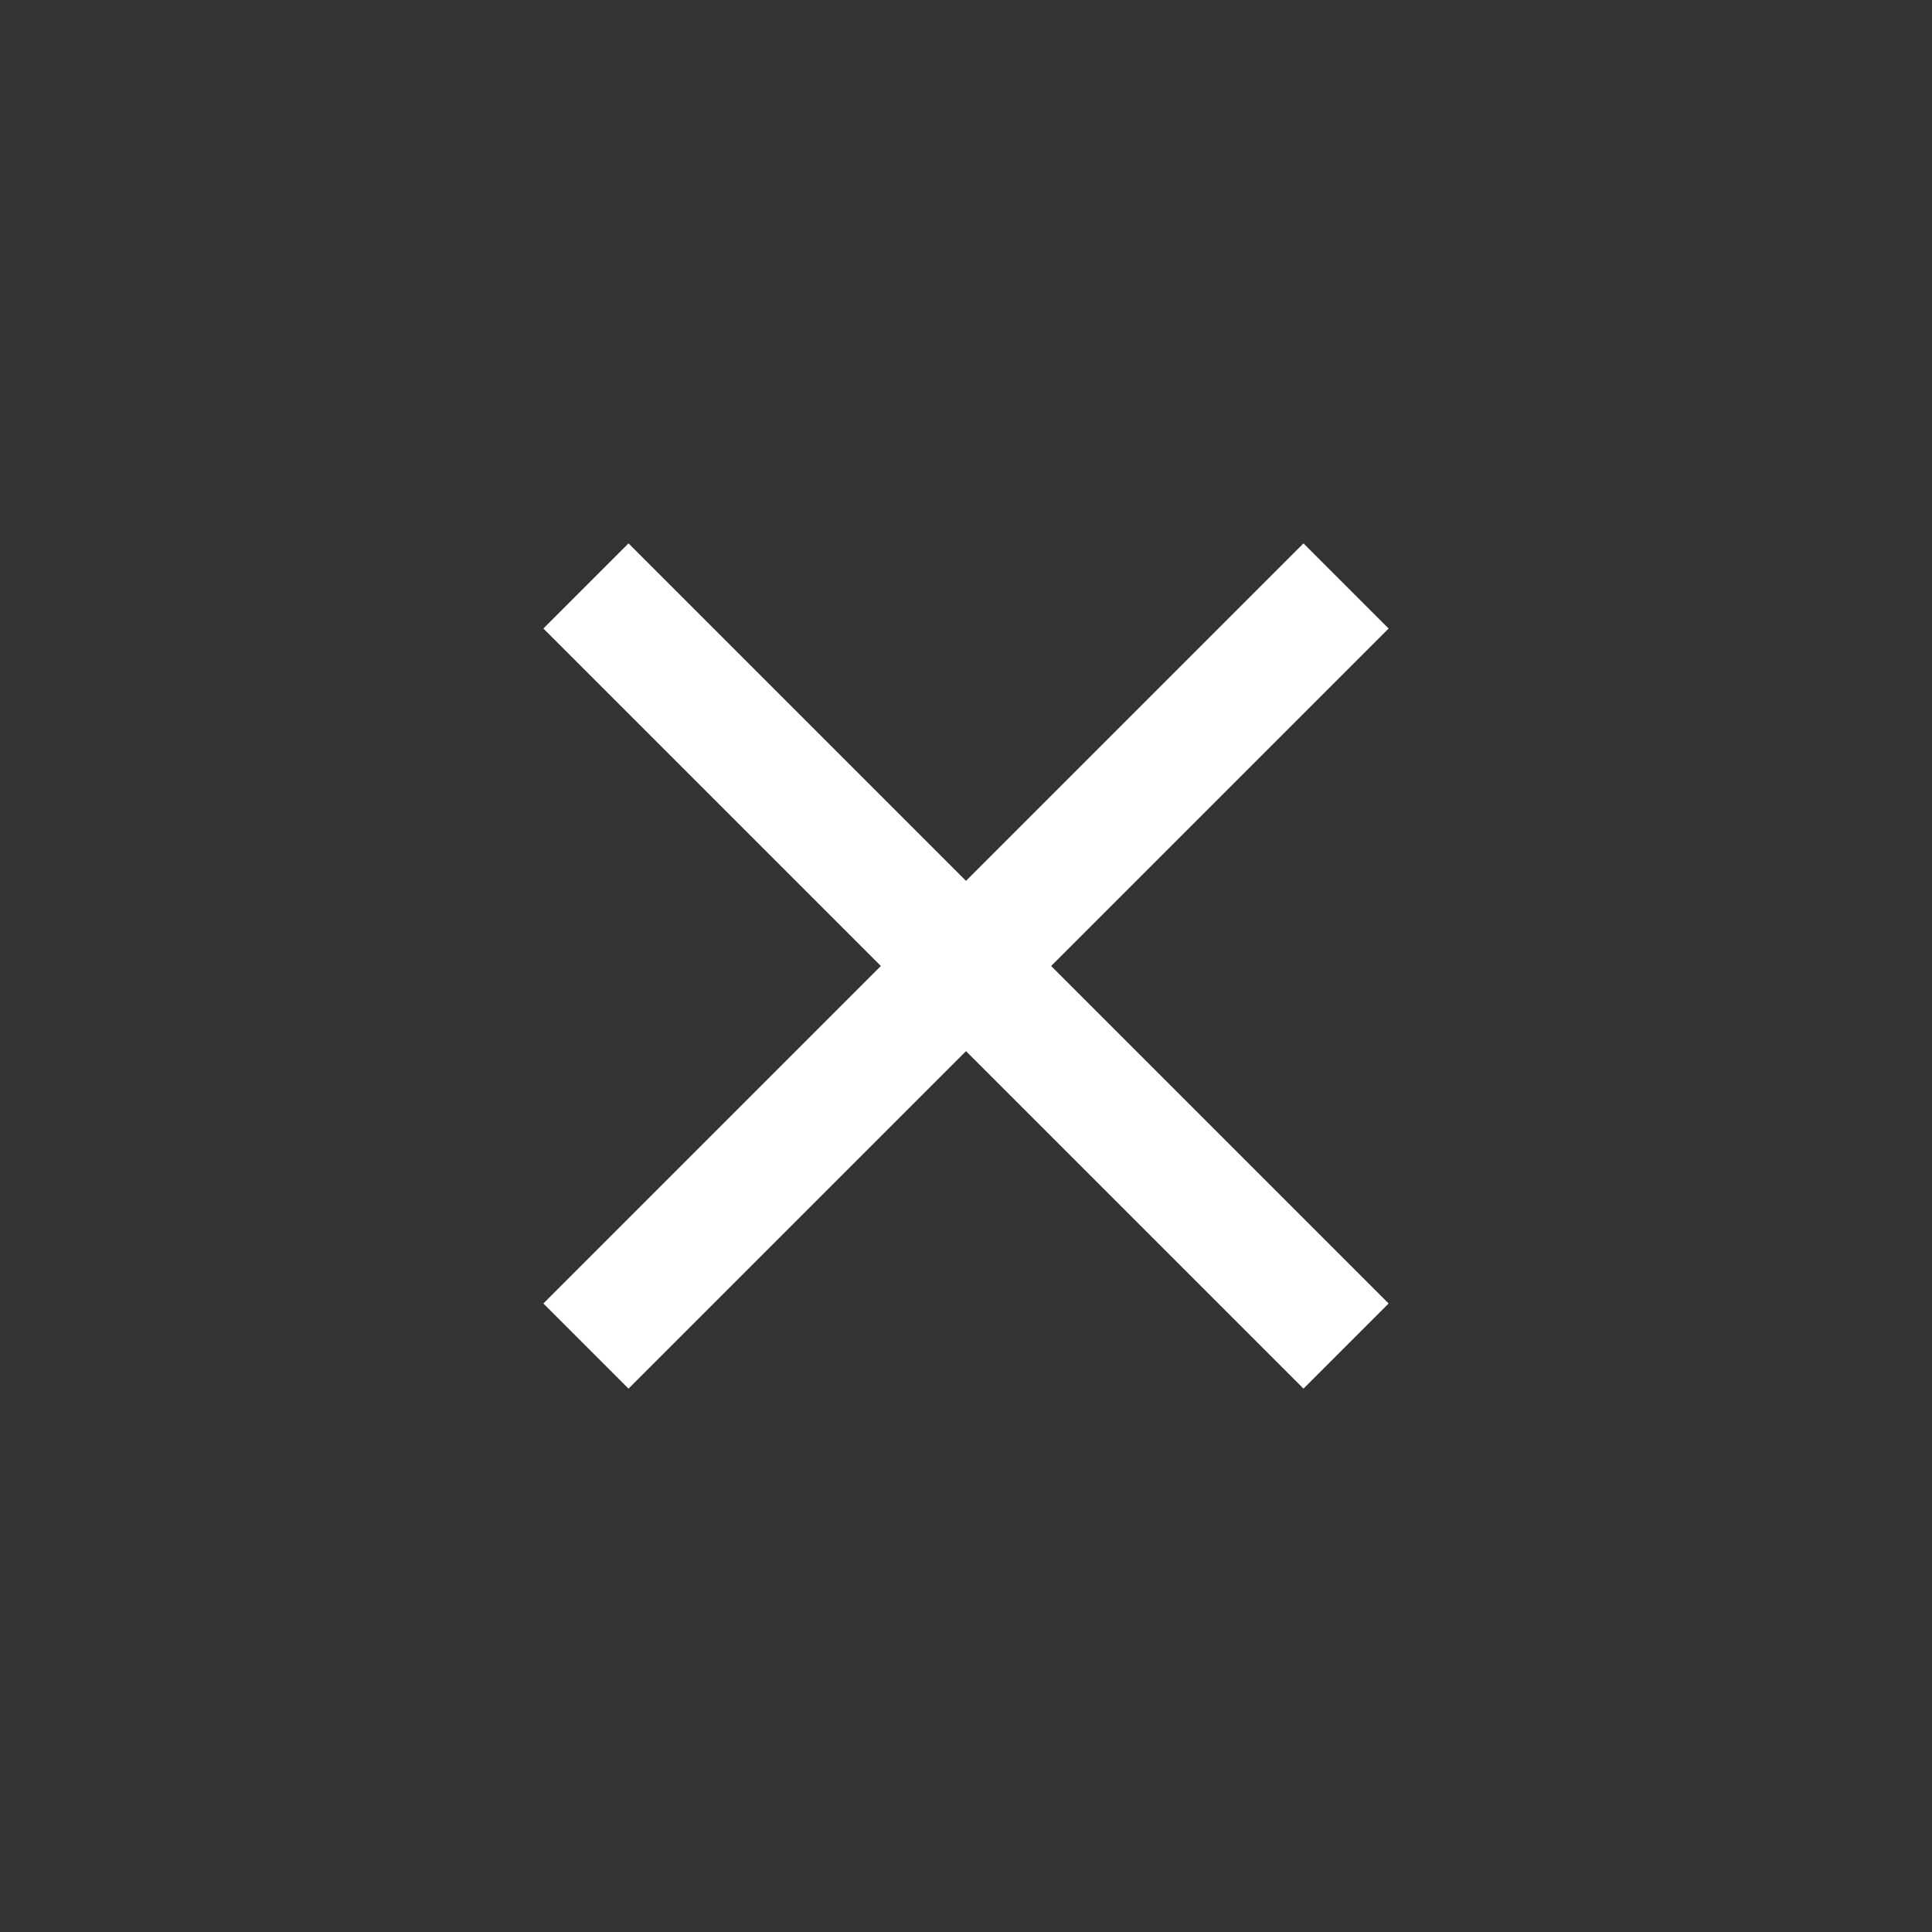 <svg id="icon-close" xmlns="http://www.w3.org/2000/svg" width="32" height="32" viewBox="0 0 32 32">
  <rect x="0" y="0" width="32" height="32" fill="#333333" stroke="none"/>
  <path id="Path_1521" data-name="Path 1521" d="M0,0H32V32H0Z" fill="none"/>
  <path id="Path_1522" data-name="Path 1522" d="M19,6.41,17.59,5,12,10.59,6.41,5,5,6.41,10.59,12,5,17.59,6.41,19,12,13.41,17.59,19,19,17.59,13.41,12Z" transform="translate(4 4)" fill="#fff"/>
</svg>
